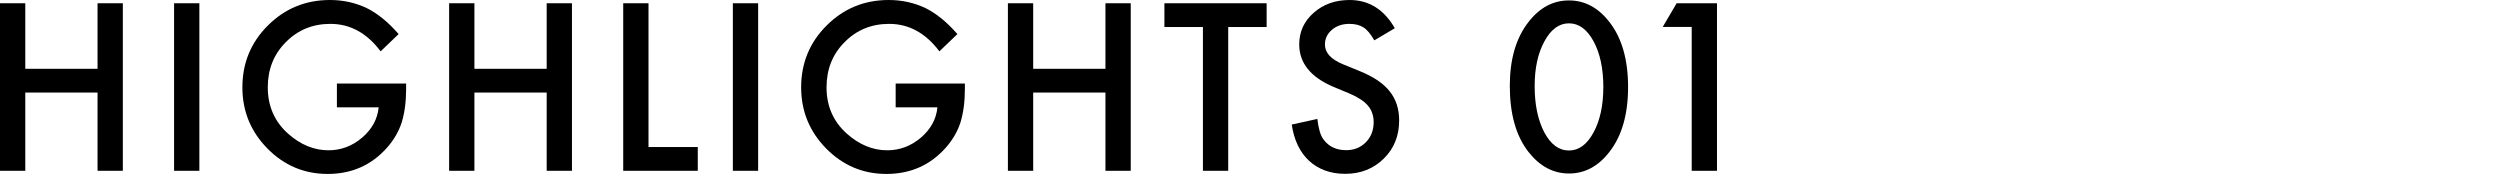 <svg width="360" height="26" viewBox="0 0 360 26" fill="none" xmlns="http://www.w3.org/2000/svg">
<path d="M243.606 3.875H239.435L241.435 0.469H247.247V24.594H243.606V3.875Z" fill="black"/>
<path d="M217.412 12.375C217.412 8.531 218.308 5.464 220.1 3.172C221.704 1.099 223.646 0.062 225.928 0.062C228.209 0.062 230.152 1.099 231.756 3.172C233.548 5.464 234.443 8.583 234.443 12.531C234.443 16.469 233.548 19.583 231.756 21.875C230.152 23.948 228.214 24.984 225.943 24.984C223.673 24.984 221.725 23.948 220.1 21.875C218.308 19.583 217.412 16.417 217.412 12.375ZM220.99 12.391C220.99 15.068 221.454 17.292 222.381 19.062C223.308 20.802 224.49 21.672 225.928 21.672C227.355 21.672 228.537 20.802 229.475 19.062C230.412 17.333 230.881 15.151 230.881 12.516C230.881 9.88 230.412 7.693 229.475 5.953C228.537 4.224 227.355 3.359 225.928 3.359C224.511 3.359 223.334 4.224 222.396 5.953C221.459 7.672 220.99 9.818 220.99 12.391Z" fill="black"/>
<path d="M200.854 4.062L197.9 5.812C197.348 4.854 196.822 4.229 196.322 3.938C195.801 3.604 195.13 3.438 194.307 3.438C193.296 3.438 192.458 3.724 191.791 4.297C191.124 4.859 190.791 5.568 190.791 6.422C190.791 7.599 191.666 8.547 193.416 9.266L195.822 10.25C197.781 11.042 199.213 12.01 200.119 13.156C201.025 14.292 201.479 15.688 201.479 17.344C201.479 19.562 200.739 21.396 199.26 22.844C197.77 24.302 195.921 25.031 193.713 25.031C191.619 25.031 189.89 24.412 188.525 23.172C187.182 21.932 186.343 20.188 186.01 17.938L189.697 17.125C189.864 18.542 190.156 19.521 190.572 20.062C191.322 21.104 192.416 21.625 193.854 21.625C194.989 21.625 195.932 21.245 196.682 20.484C197.432 19.724 197.807 18.76 197.807 17.594C197.807 17.125 197.739 16.698 197.604 16.312C197.479 15.917 197.275 15.557 196.994 15.234C196.723 14.901 196.369 14.594 195.932 14.312C195.494 14.021 194.973 13.745 194.369 13.484L192.041 12.516C188.739 11.12 187.088 9.078 187.088 6.391C187.088 4.578 187.781 3.062 189.166 1.844C190.551 0.615 192.275 0 194.338 0C197.119 0 199.291 1.354 200.854 4.062Z" fill="black"/>
<path d="M176.862 3.891V24.594H173.222V3.891H167.675V0.469H182.394V3.891H176.862Z" fill="black"/>
<path d="M148.778 9.906H159.185V0.469H162.825V24.594H159.185V13.328H148.778V24.594H145.138V0.469H148.778V9.906Z" fill="black"/>
<path d="M128.975 12.031H138.943V12.828C138.943 14.641 138.73 16.245 138.303 17.641C137.886 18.932 137.183 20.141 136.193 21.266C133.954 23.787 131.105 25.047 127.646 25.047C124.271 25.047 121.381 23.828 118.975 21.391C116.568 18.943 115.365 16.005 115.365 12.578C115.365 9.078 116.589 6.109 119.037 3.672C121.485 1.224 124.464 0 127.975 0C129.86 0 131.62 0.385 133.256 1.156C134.818 1.927 136.355 3.177 137.865 4.906L135.271 7.391C133.292 4.755 130.881 3.438 128.037 3.438C125.485 3.438 123.344 4.318 121.615 6.078C119.886 7.807 119.021 9.974 119.021 12.578C119.021 15.266 119.985 17.479 121.912 19.219C123.714 20.833 125.667 21.641 127.771 21.641C129.563 21.641 131.173 21.037 132.6 19.828C134.027 18.609 134.824 17.151 134.99 15.453H128.975V12.031Z" fill="black"/>
<path d="M109.172 0.469V24.594H105.531V0.469H109.172Z" fill="black"/>
<path d="M93.385 0.469V21.172H100.479V24.594H89.744V0.469H93.385Z" fill="black"/>
<path d="M68.315 9.906H78.722V0.469H82.362V24.594H78.722V13.328H68.315V24.594H64.675V0.469H68.315V9.906Z" fill="black"/>
<path d="M48.513 12.031H58.481V12.828C58.481 14.641 58.268 16.245 57.841 17.641C57.424 18.932 56.721 20.141 55.731 21.266C53.492 23.787 50.643 25.047 47.185 25.047C43.81 25.047 40.919 23.828 38.513 21.391C36.106 18.943 34.903 16.005 34.903 12.578C34.903 9.078 36.127 6.109 38.575 3.672C41.023 1.224 44.002 0 47.513 0C49.398 0 51.158 0.385 52.794 1.156C54.356 1.927 55.893 3.177 57.403 4.906L54.81 7.391C52.83 4.755 50.419 3.438 47.575 3.438C45.023 3.438 42.883 4.318 41.153 6.078C39.424 7.807 38.56 9.974 38.56 12.578C38.56 15.266 39.523 17.479 41.45 19.219C43.252 20.833 45.205 21.641 47.31 21.641C49.101 21.641 50.711 21.037 52.138 19.828C53.565 18.609 54.362 17.151 54.528 15.453H48.513V12.031Z" fill="black"/>
<path d="M28.709 0.469V24.594H25.068V0.469H28.709Z" fill="black"/>
<path d="M3.641 9.906H14.047V0.469H17.688V24.594H14.047V13.328H3.641V24.594H0L0 0.469H3.641V9.906Z" fill="black"/>
</svg>
